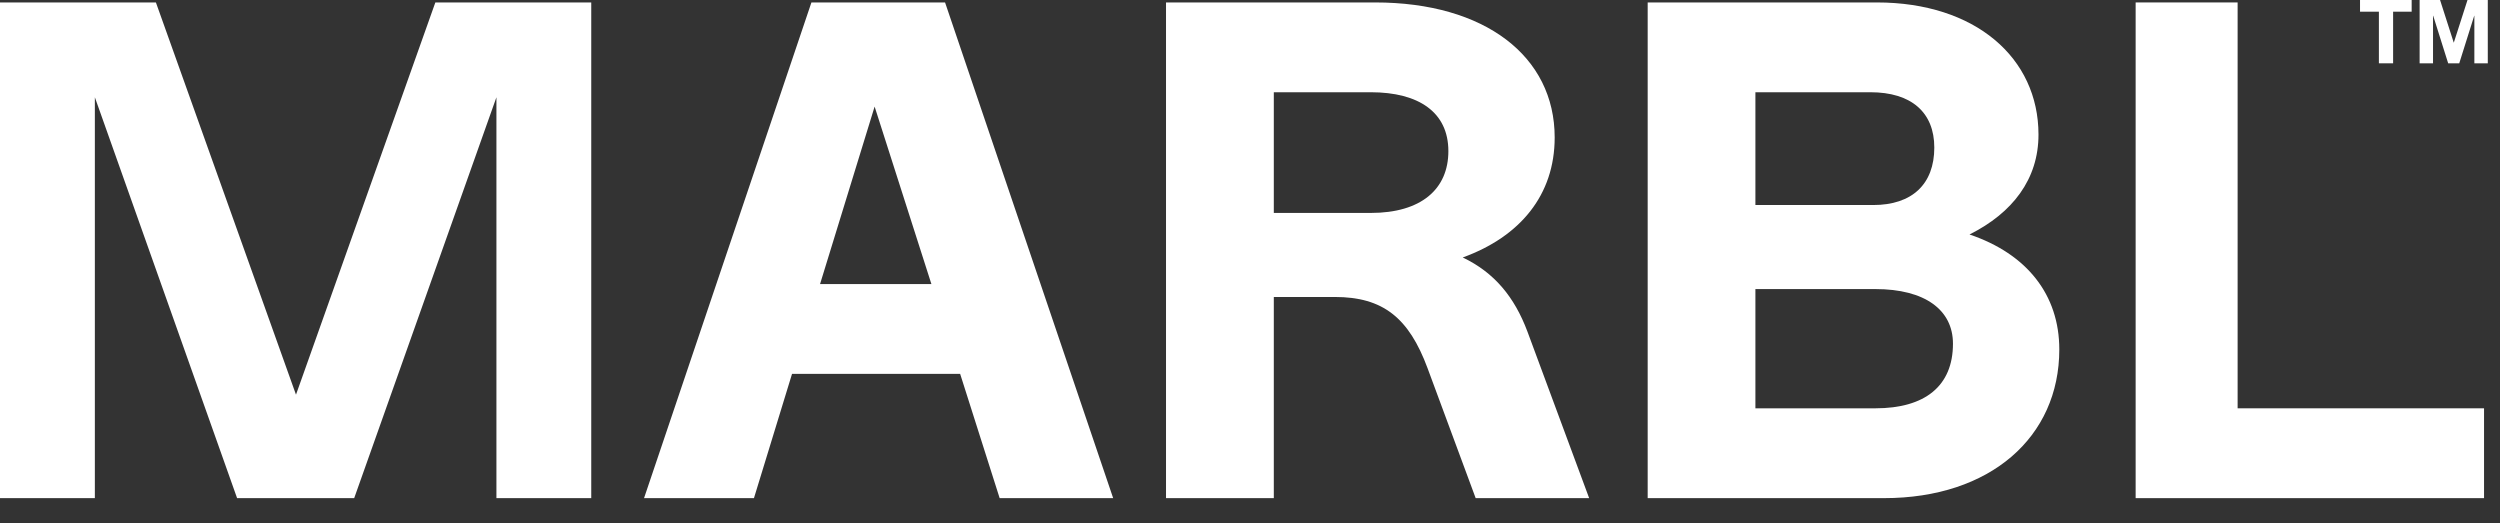 <svg width="86" height="18" viewBox="0 0 86 18" fill="none" xmlns="http://www.w3.org/2000/svg">
<rect x="0" y="0" width="86" height="18" fill="#333333" stroke="none"/>
<path d="M10.182 13.577L14.976 0.084H20.339V17.136H17.077V3.346L12.184 17.136H8.156L3.263 3.346V17.136H0V0.084H5.363L10.182 13.577Z" fill="white"/>
<path fill-rule="evenodd" clip-rule="evenodd" d="M38.293 17.136H34.388L33.029 12.861H27.246L25.936 17.136H22.155L27.913 0.084H32.51L38.293 17.136ZM28.21 9.771H32.04L30.087 3.667L28.21 9.771Z" fill="white"/>
<path fill-rule="evenodd" clip-rule="evenodd" d="M47.303 0.084C51.084 0.084 53.481 1.937 53.481 4.73C53.481 6.707 52.295 8.14 50.318 8.857C51.406 9.376 52.097 10.216 52.542 11.402L54.667 17.136H50.763L49.107 12.663C48.465 10.933 47.575 10.216 45.919 10.216H43.819V17.136H40.111V0.084H47.303ZM43.819 7.325H47.155C48.885 7.325 49.824 6.509 49.824 5.199C49.824 3.865 48.81 3.173 47.155 3.173H43.819V7.325Z" fill="white"/>
<path fill-rule="evenodd" clip-rule="evenodd" d="M64.563 0.084C67.949 0.084 70.124 1.987 70.124 4.631C70.124 6.163 69.234 7.325 67.751 8.066C69.728 8.734 70.84 10.142 70.84 12.02C70.84 15.035 68.468 17.136 64.81 17.136H56.68V0.084H64.563ZM60.386 14.046H64.513C66.218 14.046 67.182 13.281 67.182 11.823C67.182 10.661 66.218 9.944 64.513 9.944H60.386V14.046ZM60.386 7.053H64.439C65.774 7.053 66.54 6.336 66.54 5.076C66.54 3.865 65.749 3.173 64.341 3.173H60.386V7.053Z" fill="white"/>
<path d="M76.974 14.046H85.451V17.136H73.466V0.084H76.974V14.046Z" fill="white"/>
<path d="M82.961 0.402H82.323V2.178H81.834V0.402H81.185V0H82.961V0.402Z" fill="white"/>
<path d="M84.41 1.47L84.882 0H85.58V2.178H85.118V0.542H85.113L84.598 2.178H84.217L83.702 0.542H83.696V2.178H83.235V0H83.938L84.41 1.47Z" fill="white"/>
</svg>
